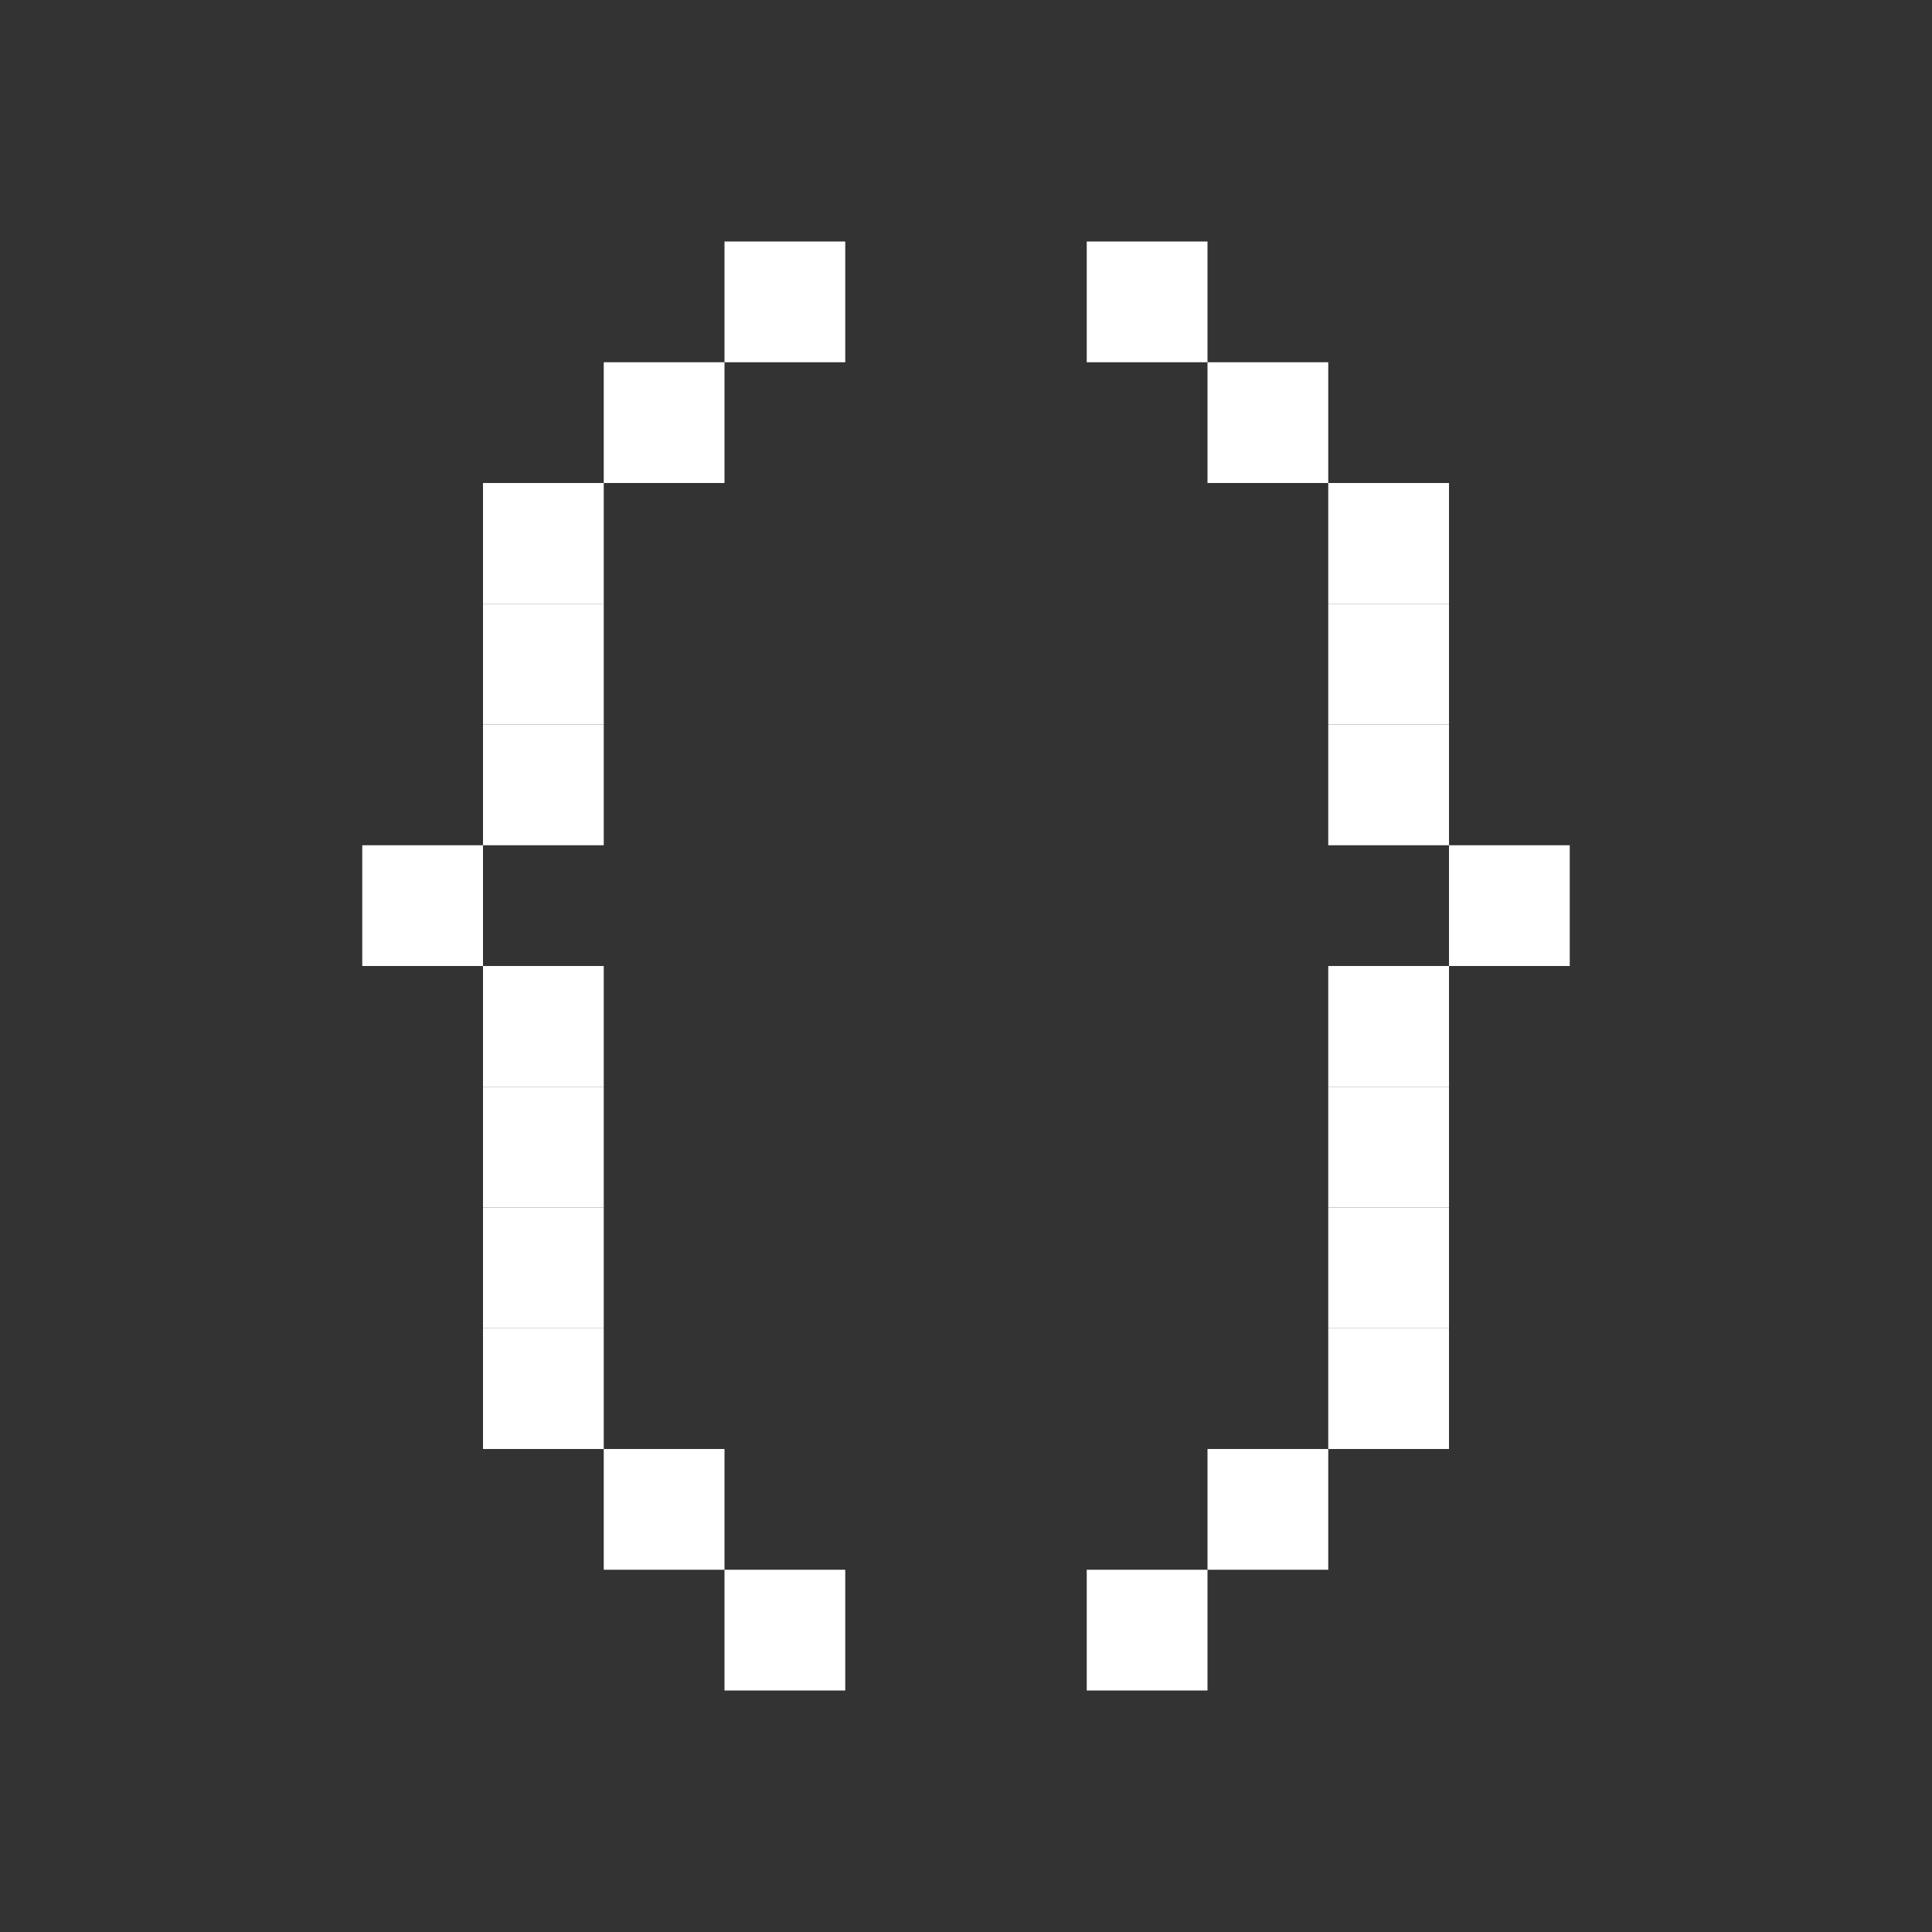 <svg width="32" height="32" viewBox="0 0 32 32" xmlns="http://www.w3.org/2000/svg">
  <rect x="0" y="0" width="32" height="32" fill="#333333" stroke="none"/>
  <!-- Pixel art curly braces { } -->
  <!-- Left brace { -->
  <!-- Top part -->
  <rect x="12" y="4" width="2" height="2" fill="#ffffff"/>
  <rect x="10" y="6" width="2" height="2" fill="#ffffff"/>
  <rect x="8" y="8" width="2" height="2" fill="#ffffff"/>
  <rect x="8" y="10" width="2" height="2" fill="#ffffff"/>
  <rect x="8" y="12" width="2" height="2" fill="#ffffff"/>
  
  <!-- Middle inward part -->
  <rect x="6" y="14" width="2" height="2" fill="#ffffff"/>
  <rect x="8" y="16" width="2" height="2" fill="#ffffff"/>
  
  <!-- Bottom part -->
  <rect x="8" y="18" width="2" height="2" fill="#ffffff"/>
  <rect x="8" y="20" width="2" height="2" fill="#ffffff"/>
  <rect x="8" y="22" width="2" height="2" fill="#ffffff"/>
  <rect x="10" y="24" width="2" height="2" fill="#ffffff"/>
  <rect x="12" y="26" width="2" height="2" fill="#ffffff"/>
  
  <!-- Right brace } -->
  <!-- Top part -->
  <rect x="18" y="4" width="2" height="2" fill="#ffffff"/>
  <rect x="20" y="6" width="2" height="2" fill="#ffffff"/>
  <rect x="22" y="8" width="2" height="2" fill="#ffffff"/>
  <rect x="22" y="10" width="2" height="2" fill="#ffffff"/>
  <rect x="22" y="12" width="2" height="2" fill="#ffffff"/>
  
  <!-- Middle outward part -->
  <rect x="24" y="14" width="2" height="2" fill="#ffffff"/>
  <rect x="22" y="16" width="2" height="2" fill="#ffffff"/>
  
  <!-- Bottom part -->
  <rect x="22" y="18" width="2" height="2" fill="#ffffff"/>
  <rect x="22" y="20" width="2" height="2" fill="#ffffff"/>
  <rect x="22" y="22" width="2" height="2" fill="#ffffff"/>
  <rect x="20" y="24" width="2" height="2" fill="#ffffff"/>
  <rect x="18" y="26" width="2" height="2" fill="#ffffff"/>
</svg>
